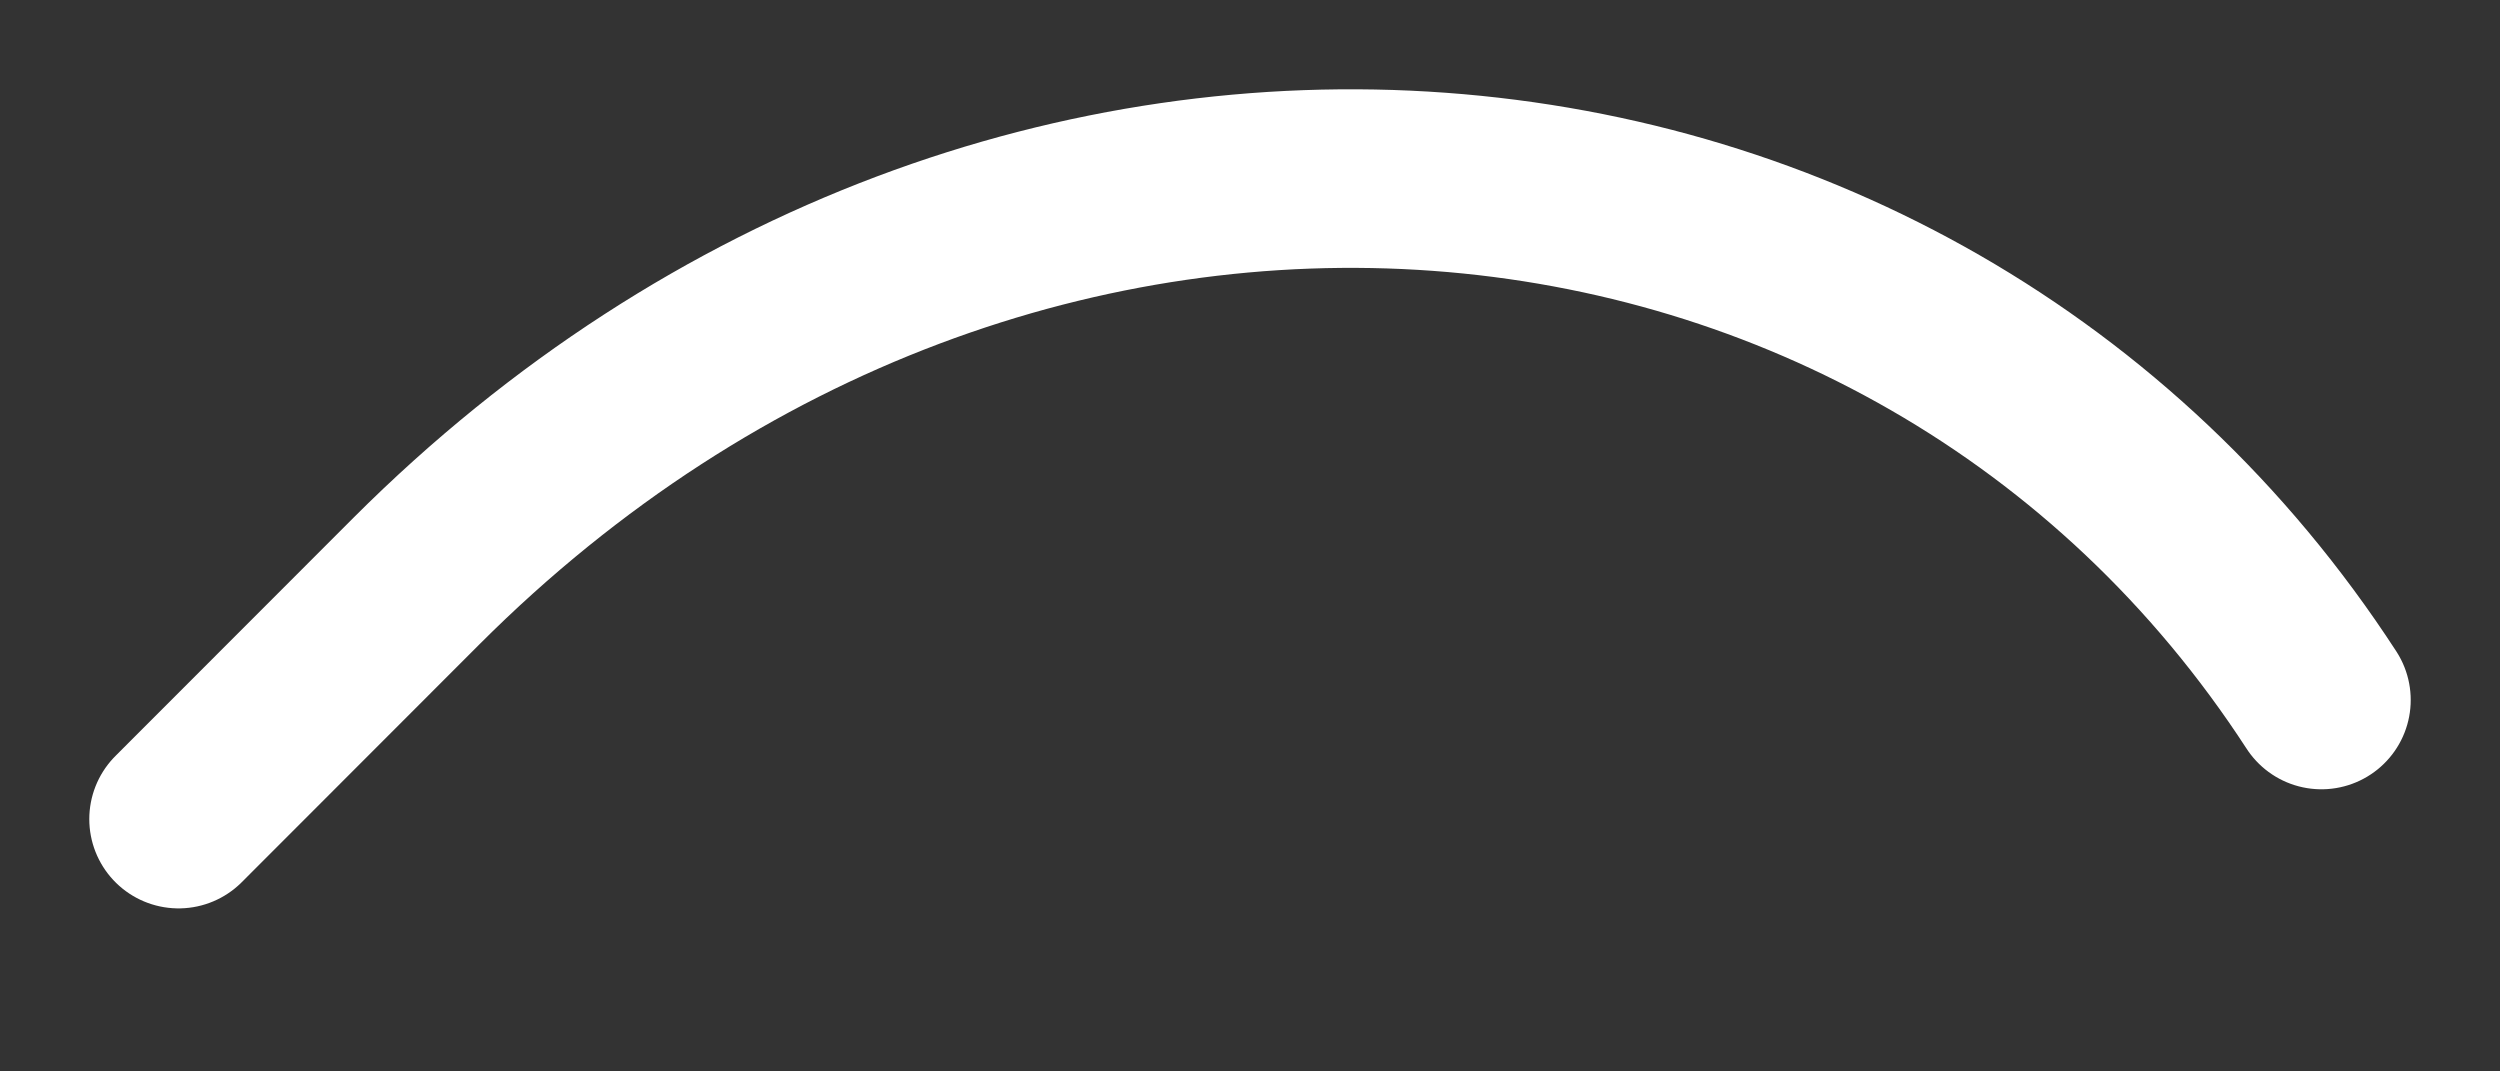 <?xml version="1.0" encoding="utf-8"?>
<svg xmlns="http://www.w3.org/2000/svg" fill="none" height="100%" overflow="visible" preserveAspectRatio="none" style="display: block;" viewBox="0 0 14 6" width="100%">
<rect x="0" y="0" width="14" height="6" fill="#333333" stroke="none"/>
<path d="M1 4.587L2.333 3.253C5.667 -0.08 10.716 0.404 13 3.92" id="Oval 4" stroke="white" stroke-linecap="round"/>
</svg>